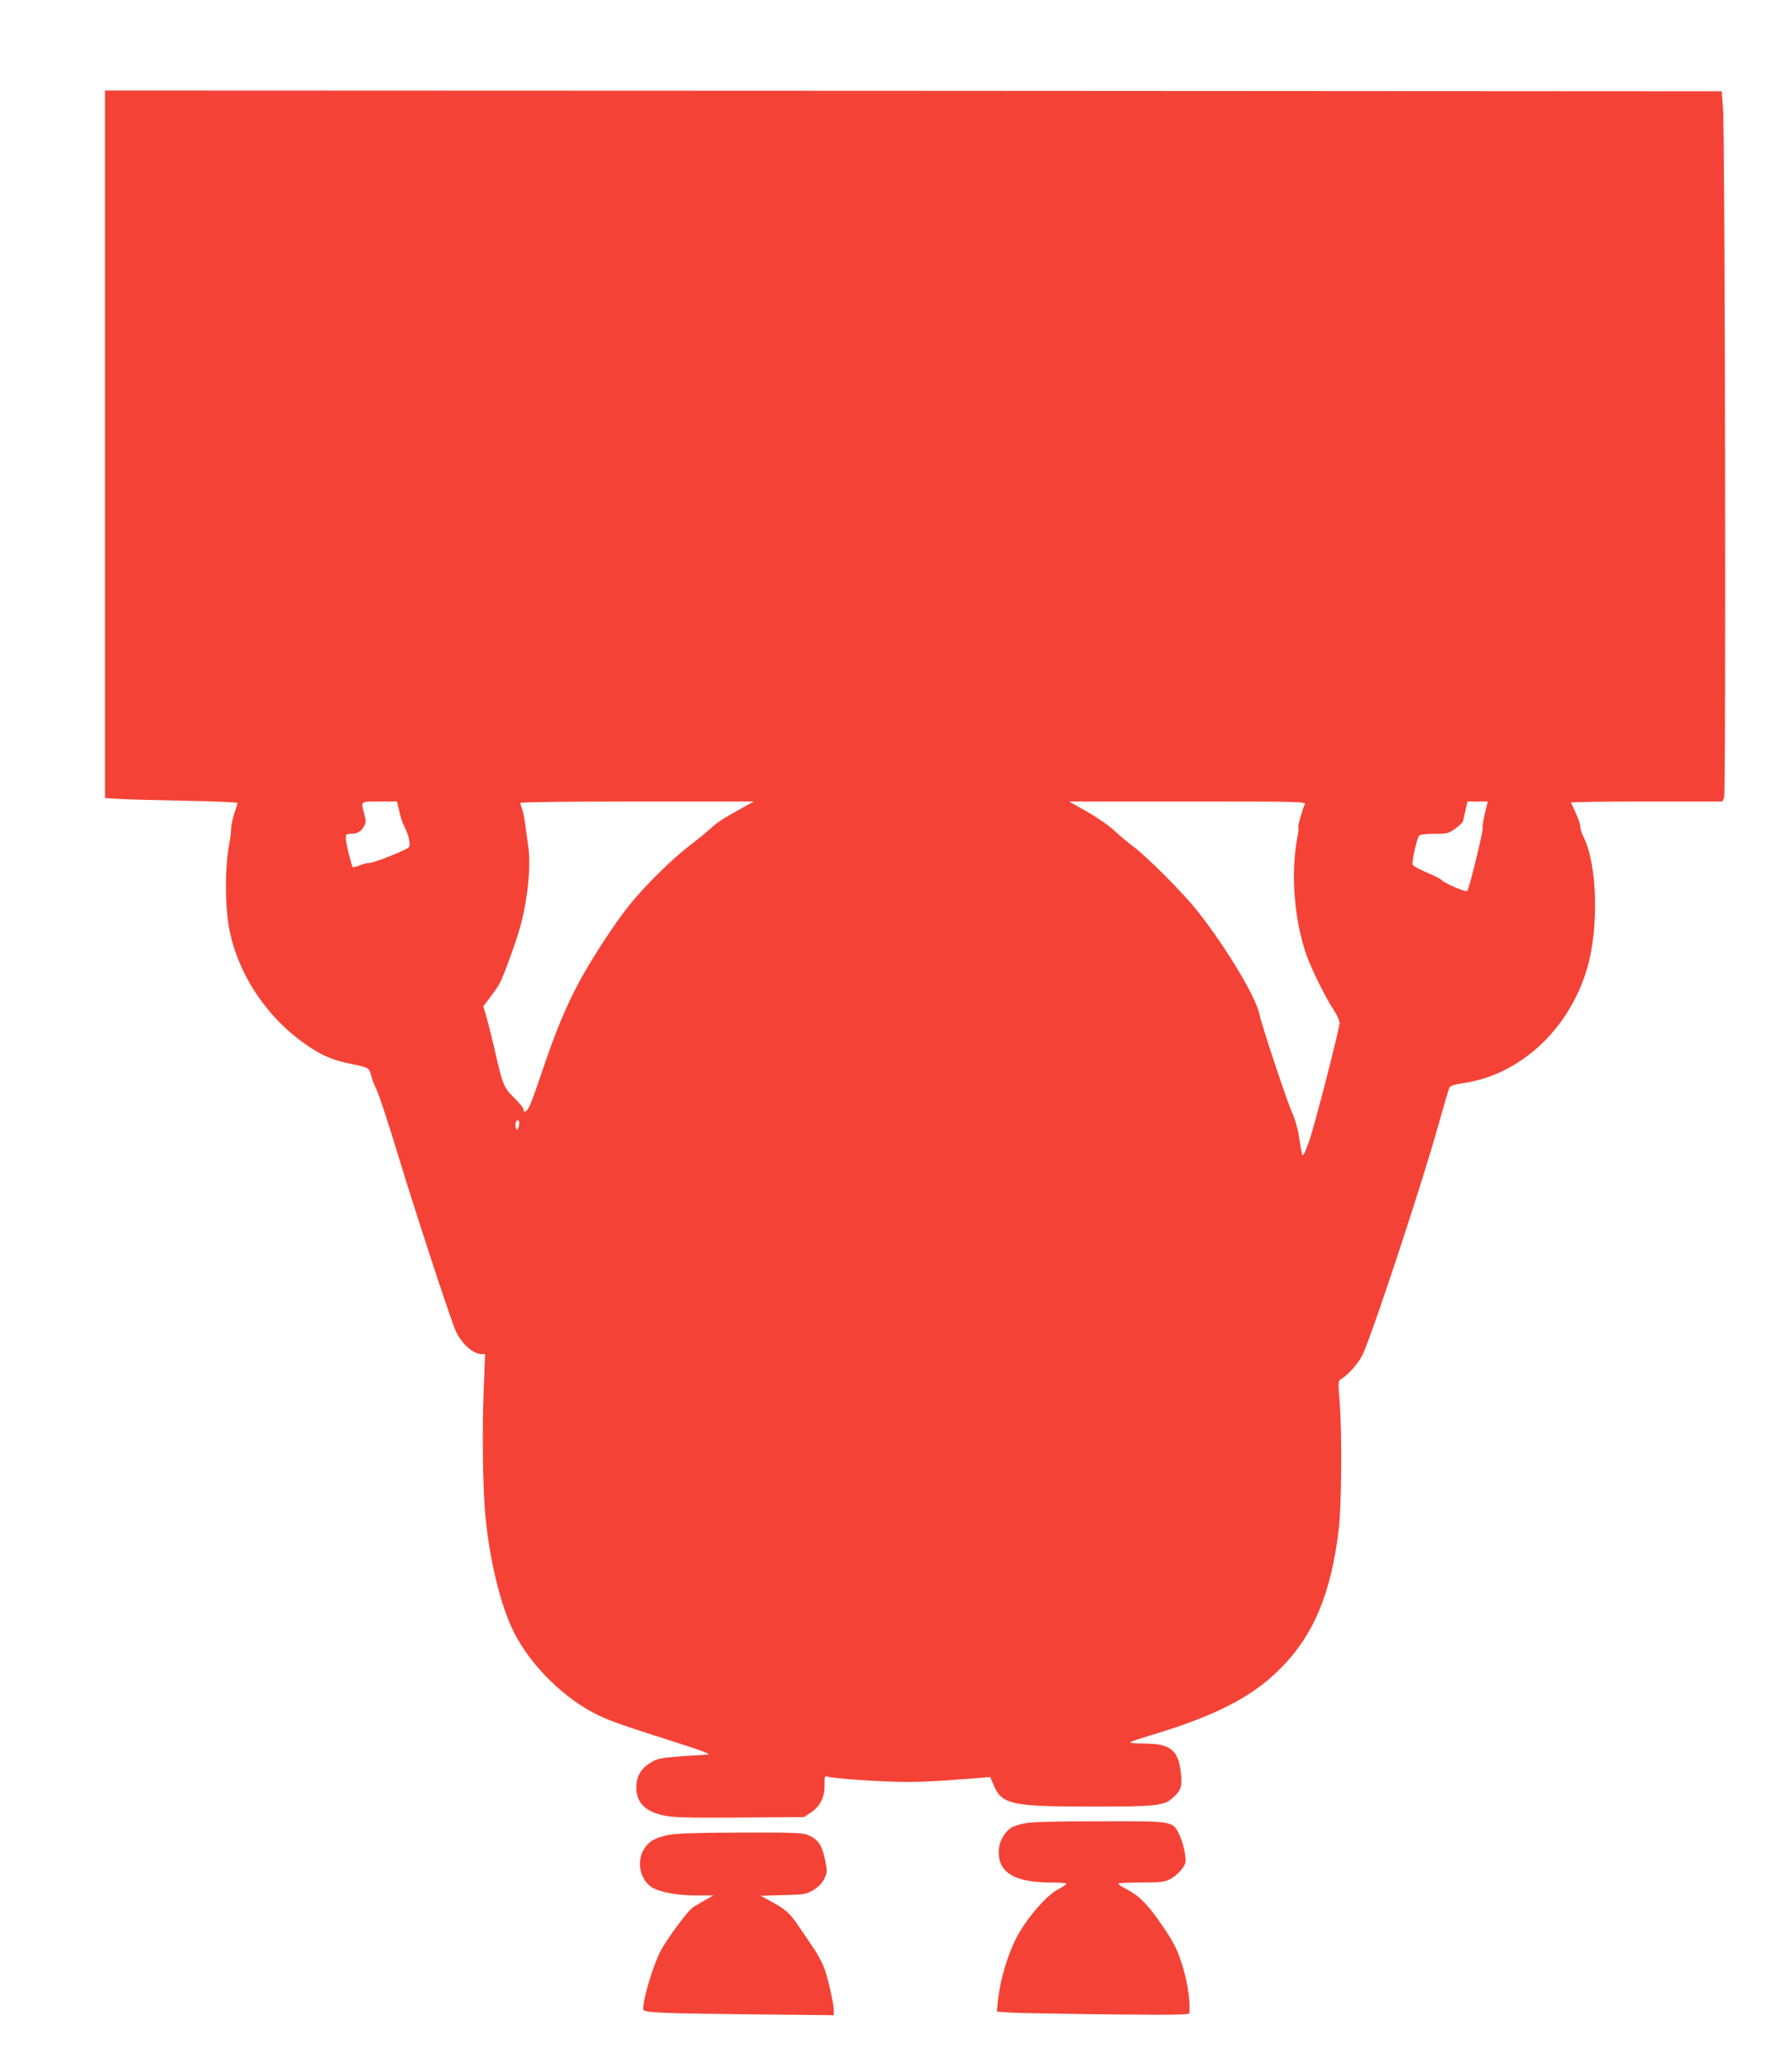<?xml version="1.0" standalone="no"?>
<!DOCTYPE svg PUBLIC "-//W3C//DTD SVG 20010904//EN"
 "http://www.w3.org/TR/2001/REC-SVG-20010904/DTD/svg10.dtd">
<svg version="1.0" xmlns="http://www.w3.org/2000/svg"
 width="1109pt" height="1280pt" viewBox="0 0 1109 1280"
 preserveAspectRatio="xMidYMid meet">
<g transform="translate(0,1280) scale(0.1,-0.1)"
fill="#f44336" stroke="none">
<path d="M650 10051 l0 -2190 103 -6 c56 -3 240 -8 410 -11 169 -3 307 -9 307
-13 0 -4 -9 -34 -20 -66 -11 -32 -20 -75 -20 -95 0 -21 -5 -62 -11 -91 -28
-146 -28 -394 2 -539 59 -287 244 -555 497 -721 86 -57 150 -82 264 -105 96
-19 104 -24 114 -67 4 -18 19 -59 35 -92 16 -33 74 -211 130 -395 104 -344
322 -1009 357 -1091 35 -82 109 -149 163 -149 l21 0 -8 -208 c-10 -242 -7
-586 7 -757 23 -289 94 -586 179 -755 105 -210 317 -417 525 -516 86 -40 152
-63 535 -185 91 -29 156 -54 145 -56 -11 -2 -83 -7 -160 -11 -100 -7 -150 -14
-175 -27 -76 -38 -112 -91 -112 -165 0 -94 52 -149 165 -174 63 -14 132 -16
474 -14 l399 3 42 28 c57 37 86 96 85 170 -1 49 1 57 15 53 32 -10 217 -25
382 -31 148 -6 244 -3 547 21 l81 7 22 -52 c52 -119 110 -131 613 -131 395 0
439 5 494 53 53 46 61 73 50 164 -16 134 -67 173 -227 173 -52 0 -90 4 -85 8
6 5 60 23 120 41 404 121 629 236 805 411 208 207 318 467 365 867 18 151 21
603 5 793 -9 113 -9 125 7 134 41 23 103 91 132 145 51 95 379 1087 476 1441
32 113 61 212 65 220 6 10 36 20 87 27 352 52 656 334 766 713 73 252 62 644
-24 812 -10 20 -19 48 -19 61 0 20 -19 70 -58 150 -2 4 208 7 467 7 l471 0 10
26 c12 32 6 4107 -7 4264 l-8 105 -5002 3 -5003 2 0 -2189z m1820 -2268 c7
-32 20 -74 30 -93 31 -61 44 -121 28 -135 -21 -19 -214 -95 -241 -95 -14 0
-41 -7 -62 -16 -20 -8 -39 -13 -42 -10 -8 8 -43 151 -43 179 0 24 4 27 31 27
40 0 65 14 82 47 12 22 12 34 1 77 -21 80 -26 76 94 76 l109 0 13 -57z m2130
21 c-136 -76 -156 -89 -200 -129 -25 -23 -85 -72 -135 -110 -110 -85 -277
-250 -369 -365 -95 -119 -223 -315 -306 -466 -85 -156 -153 -320 -235 -564
-34 -102 -69 -200 -79 -217 -17 -34 -36 -44 -36 -19 0 8 -26 41 -59 73 -65 65
-70 78 -121 303 -16 69 -38 156 -49 194 l-20 68 43 57 c24 31 50 70 60 88 25
49 101 259 124 343 47 167 69 381 52 495 -5 39 -14 102 -19 140 -5 39 -14 83
-20 98 -6 16 -11 33 -11 38 0 5 281 9 723 9 l722 0 -65 -36z m3475 19 c-20
-47 -44 -136 -40 -143 3 -4 0 -32 -6 -61 -43 -223 -20 -516 58 -734 32 -88
121 -269 168 -337 19 -29 35 -64 35 -78 -1 -40 -154 -636 -190 -738 -20 -57
-36 -88 -40 -80 -4 7 -12 53 -19 101 -8 58 -24 115 -47 167 -35 81 -186 536
-199 600 -20 106 -204 413 -382 639 -89 113 -311 336 -403 405 -36 27 -88 71
-115 97 -28 27 -102 78 -164 114 l-115 65 733 0 c694 0 733 -1 726 -17z m1114
-59 c-10 -41 -16 -81 -13 -87 5 -15 -84 -379 -96 -391 -9 -9 -143 49 -160 69
-6 7 -47 28 -92 46 -44 19 -83 40 -86 48 -6 16 26 161 40 179 7 8 39 12 95 12
79 0 88 2 129 32 24 17 46 38 48 47 2 9 10 40 16 69 l12 52 63 0 62 0 -18 -76z
m-5977 -1929 c-2 -14 -8 -25 -13 -25 -10 0 -12 43 -3 53 13 12 21 -3 16 -28z"/>
<path d="M6340 1516 c-30 -6 -65 -17 -77 -24 -40 -22 -76 -80 -81 -131 -14
-144 88 -211 322 -211 53 0 96 -3 96 -7 0 -5 -26 -22 -58 -39 -64 -34 -176
-162 -237 -269 -64 -113 -115 -279 -130 -422 l-6 -62 88 -6 c48 -3 316 -8 596
-11 413 -4 507 -3 508 8 6 85 -15 214 -55 329 -24 72 -51 122 -107 204 -90
133 -146 191 -221 230 -32 17 -58 33 -58 38 0 4 63 7 140 7 120 0 146 3 179
20 41 20 86 67 96 100 9 28 -12 128 -38 179 -41 82 -34 81 -497 80 -278 0
-422 -4 -460 -13z"/>
<path d="M4135 1444 c-83 -17 -122 -41 -151 -89 -46 -79 -22 -190 51 -235 49
-30 157 -50 273 -50 l107 0 -50 -28 c-27 -16 -61 -35 -73 -43 -34 -20 -168
-202 -207 -279 -47 -95 -105 -290 -105 -355 0 -20 102 -25 678 -31 l502 -5 0
28 c0 45 -36 202 -60 266 -12 32 -42 88 -68 125 -25 37 -67 99 -93 137 -50 75
-81 102 -173 151 l-59 32 139 4 c131 3 142 5 187 31 30 18 54 42 67 68 19 35
20 46 10 99 -20 109 -43 146 -113 175 -31 13 -95 15 -419 14 -271 -1 -401 -5
-443 -15z"/>
</g>
</svg>
